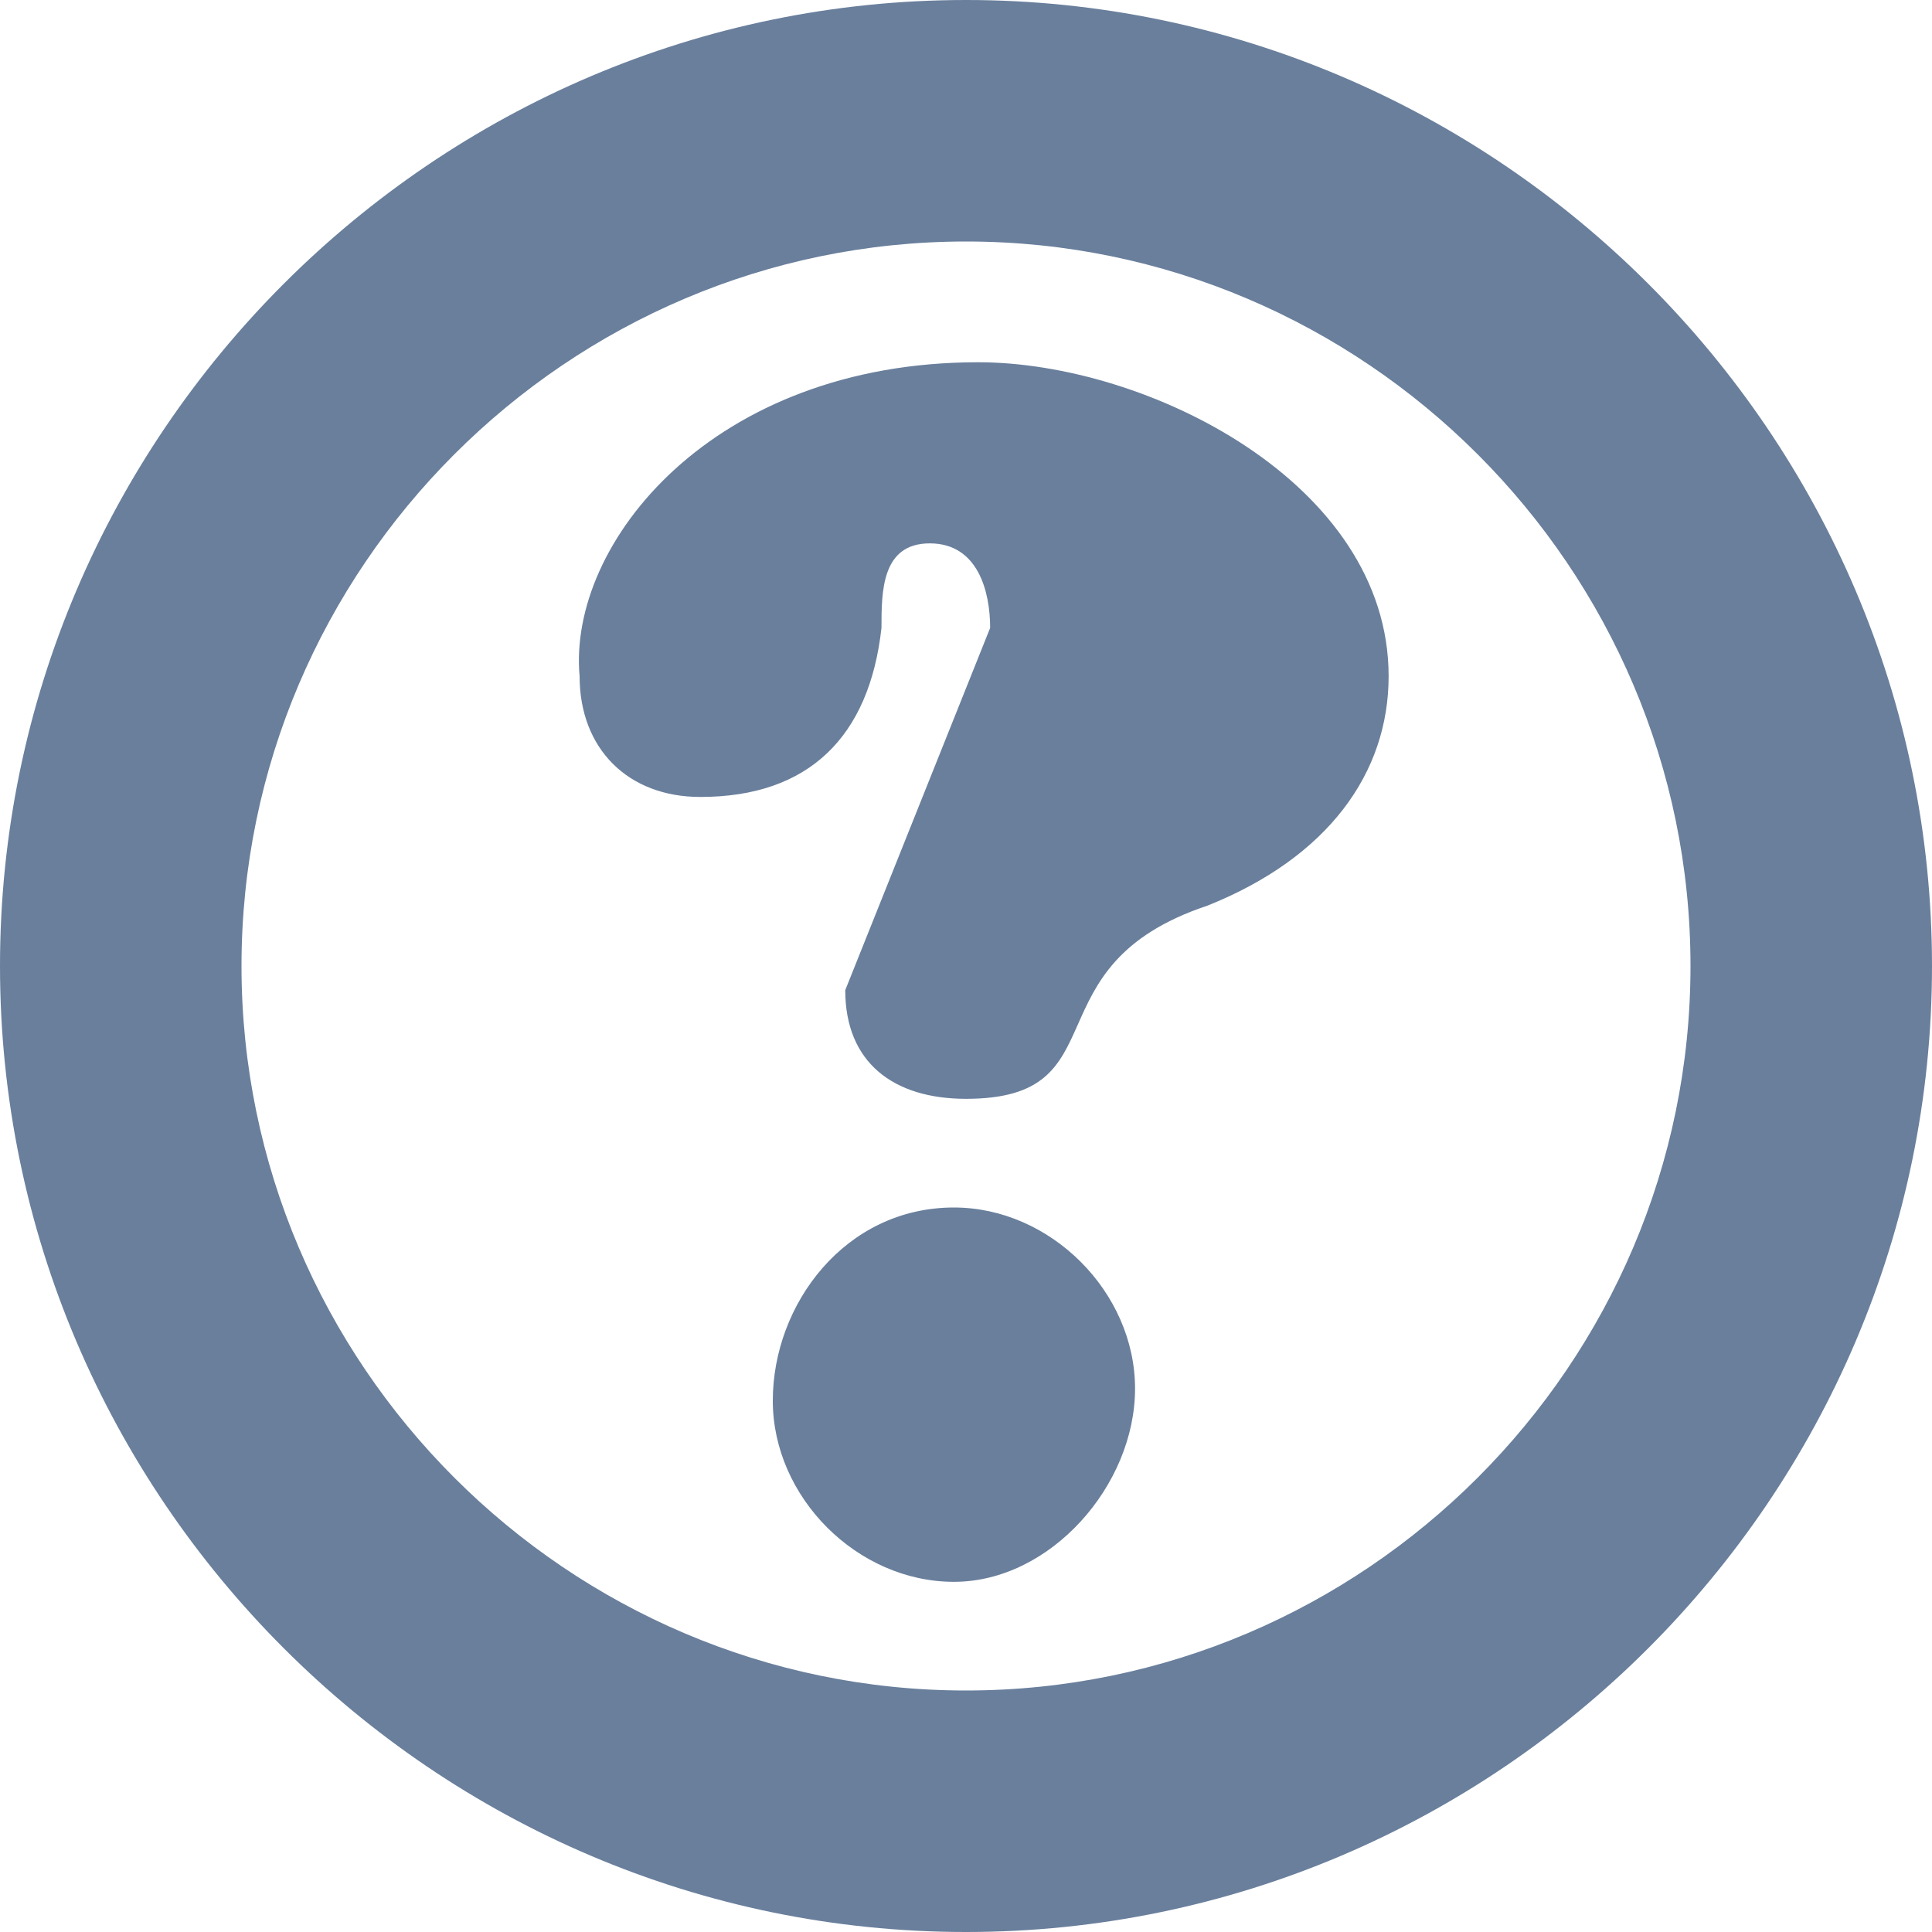 <!DOCTYPE svg PUBLIC "-//W3C//DTD SVG 1.1//EN" "http://www.w3.org/Graphics/SVG/1.1/DTD/svg11.dtd"><svg xmlns="http://www.w3.org/2000/svg" width="16" height="16" viewBox="0 0 16 16" preserveAspectRatio="xMinYMid meet" overflow="visible"><path d="M8 0c-4.4 0-8 3.6-8 8s3.6 8 8 8 8-3.6 8-8-3.6-8-8-8zm0 14c-3.3 0-6-2.7-6-6s2.7-6 6-6 6 2.7 6 6-2.7 6-6 6zm-2.2-7.4c-.6 0-1-.4-1-1-.1-1.1 1.1-2.6 3.3-2.6 1.4 0 3.4 1 3.4 2.6 0 .8-.5 1.5-1.5 1.9-1.5.5-.7 1.6-2 1.6-.6 0-1-.3-1-.9l1.2-3c0-.3-.1-.7-.5-.7s-.4.4-.4.7c-.1.9-.6 1.4-1.5 1.4zm2.1 6.5c-.8 0-1.5-.7-1.5-1.5s.6-1.6 1.5-1.6c.8 0 1.5.7 1.5 1.5s-.7 1.6-1.5 1.6z" fill="#697F9C"/></svg>